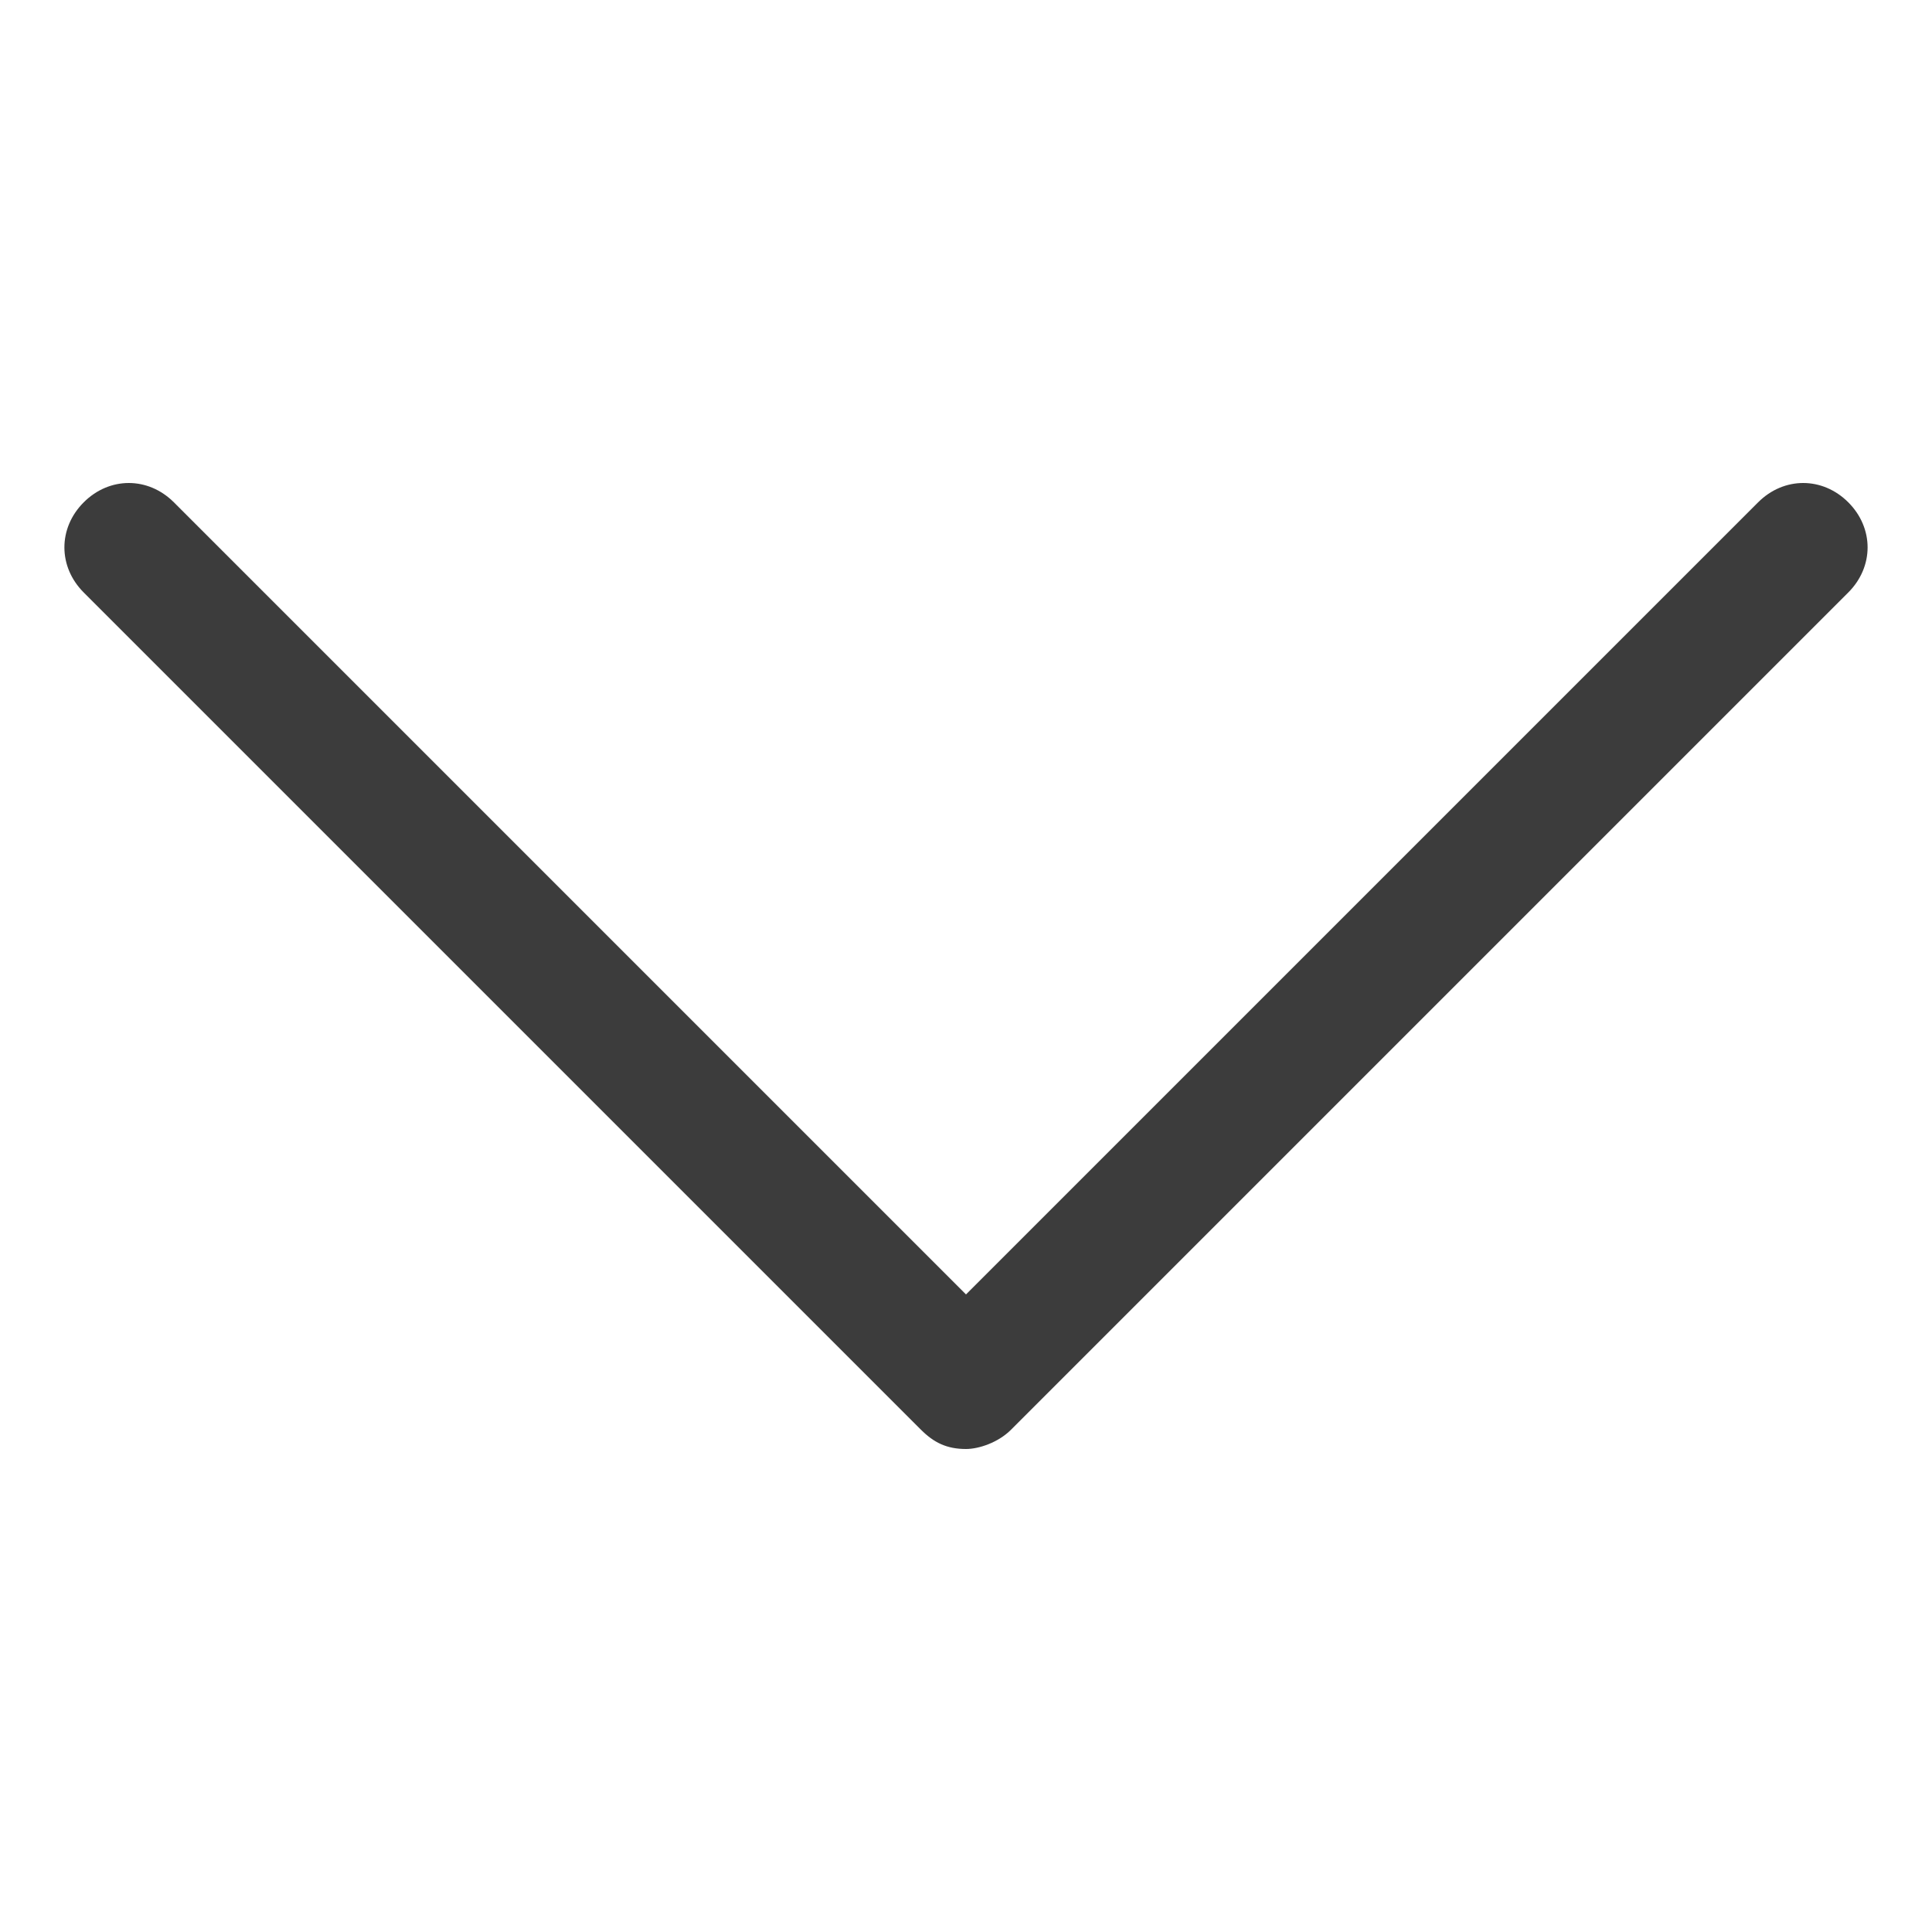 <svg xmlns="http://www.w3.org/2000/svg" xmlns:svgjs="http://svgjs.com/svgjs" xmlns:xlink="http://www.w3.org/1999/xlink" width="288" height="288"><svg xmlns="http://www.w3.org/2000/svg" width="288" height="288" enable-background="new 0 0 30 30" viewBox="0 0 30 30"><path fill="#3c3c3c" d="M28.7,7.8c-0.4-0.4-1-0.4-1.4,0L15,20.1L2.7,7.8c-0.4-0.4-1-0.4-1.4,0c-0.4,0.4-0.4,1,0,1.4l13,13
		c0.2,0.2,0.4,0.3,0.7,0.3c0.2,0,0.5-0.1,0.7-0.3l13-13C29.1,8.8,29.1,8.2,28.7,7.8z" class="color0d84e2 svgShape"/></svg></svg>